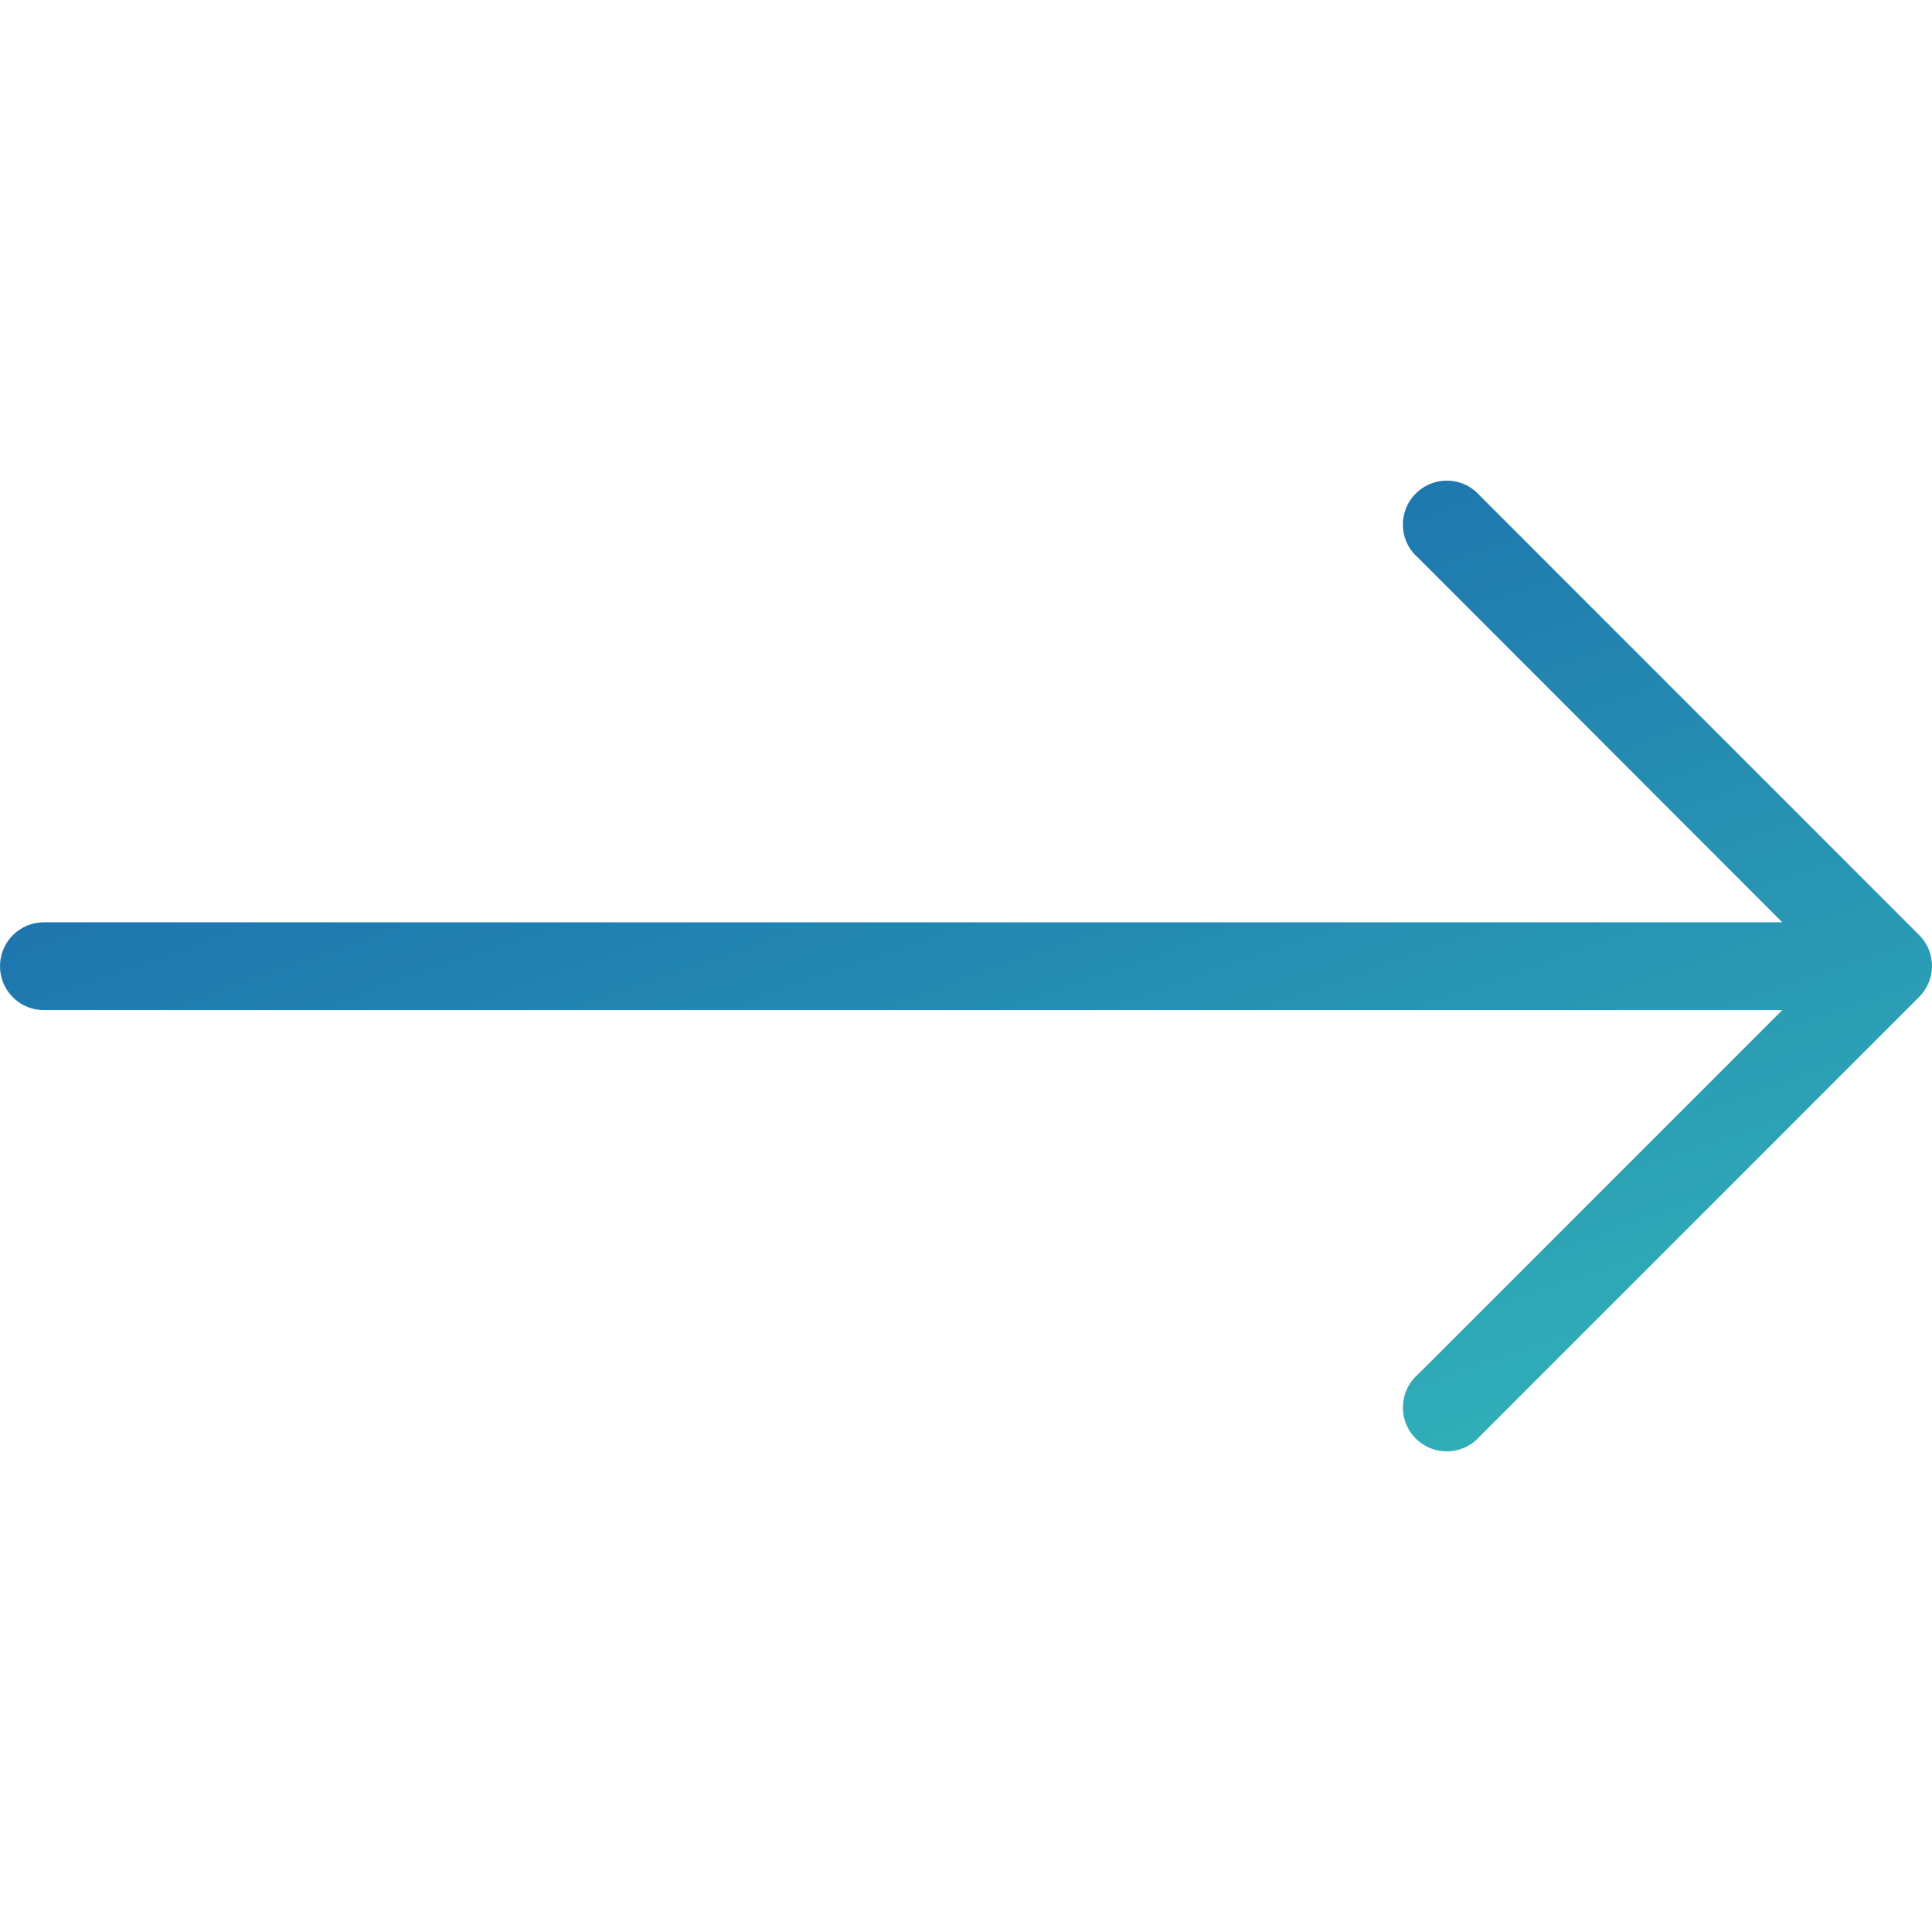 <svg width="24" height="24" viewBox="0 0 24 24" fill="none" xmlns="http://www.w3.org/2000/svg">
<g clip-path="url(#clip0_1503_146)">
<path d="M23.841 11.616L18.387 6.161C18.191 5.932 17.847 5.906 17.618 6.102C17.389 6.297 17.362 6.642 17.558 6.871C17.577 6.892 17.597 6.912 17.618 6.93L22.14 11.457H0.545C0.244 11.457 0 11.701 0 12.003C0 12.304 0.244 12.548 0.545 12.548H22.14L17.618 17.07C17.389 17.266 17.362 17.61 17.558 17.839C17.754 18.068 18.099 18.094 18.328 17.898C18.349 17.88 18.369 17.86 18.387 17.839L23.841 12.384C24.053 12.172 24.053 11.828 23.841 11.616Z" fill="url(#paint0_linear_1503_146)"/>
</g>
<defs>
<linearGradient id="paint0_linear_1503_146" x1="-6.76372e-08" y1="6.379" x2="6.214" y2="24.223" gradientUnits="userSpaceOnUse">
<stop stop-color="#165EA9"/>
<stop offset="1" stop-color="#33B7B9"/>
</linearGradient>
<clipPath id="clip0_1503_146">
<rect width="24" height="24" fill="white"/>
</clipPath>
</defs>
</svg>
